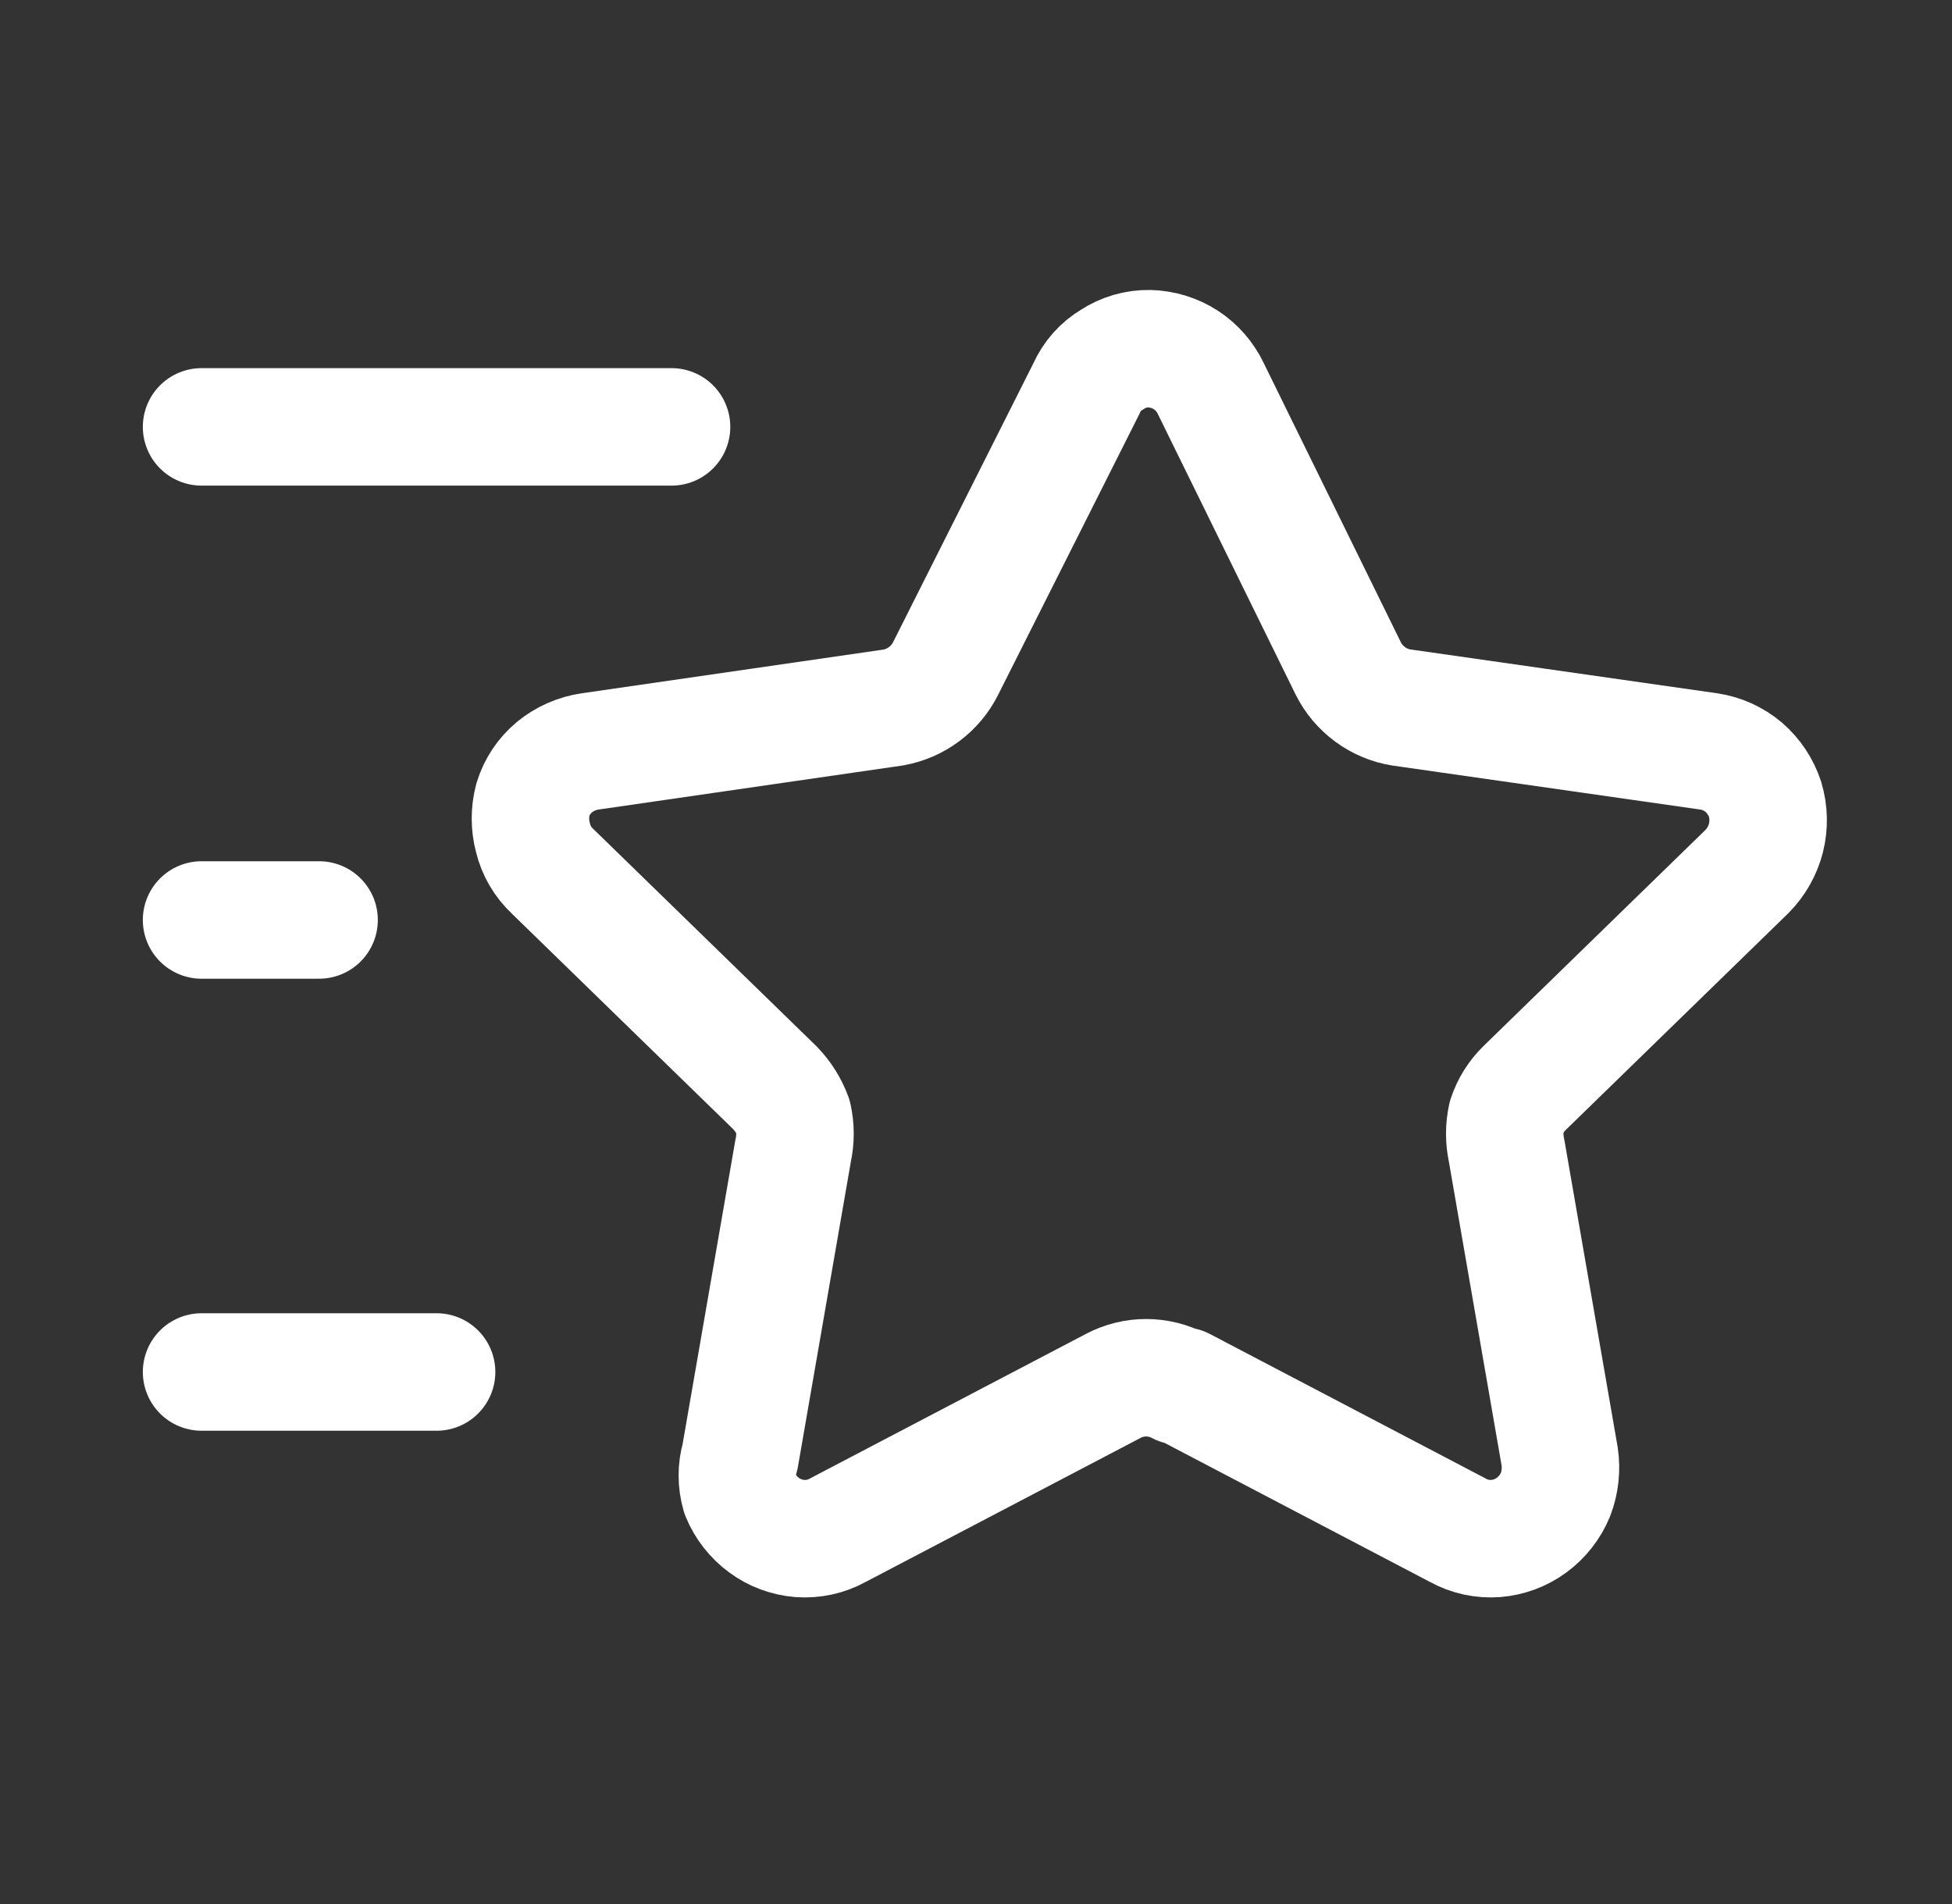 <svg width="41" height="40" viewBox="0 0 41 40" fill="none" xmlns="http://www.w3.org/2000/svg">
<rect x="0" y="0" width="41" height="40" fill="#333333" stroke="none"/>
<path d="M24.84 29.118L30.618 32.146C30.862 32.282 31.141 32.342 31.419 32.321C31.689 32.299 31.948 32.203 32.167 32.042C32.391 31.878 32.566 31.655 32.672 31.398C32.769 31.143 32.799 30.867 32.759 30.597L31.645 24.175C31.593 23.94 31.593 23.696 31.645 23.461C31.722 23.23 31.853 23.021 32.028 22.852L36.693 18.309C36.886 18.114 37.024 17.871 37.092 17.605C37.159 17.338 37.153 17.058 37.075 16.795C36.989 16.532 36.833 16.297 36.623 16.116C36.414 15.941 36.161 15.826 35.892 15.786L29.435 14.863C29.197 14.825 28.972 14.731 28.779 14.588C28.585 14.446 28.428 14.26 28.32 14.045L25.431 8.162C25.315 7.917 25.133 7.709 24.906 7.561C24.678 7.414 24.414 7.333 24.143 7.326C23.865 7.321 23.592 7.4 23.36 7.553C23.121 7.694 22.932 7.907 22.82 8.162L19.861 14.045C19.755 14.257 19.6 14.441 19.41 14.583C19.219 14.725 18.999 14.821 18.765 14.863L12.395 15.786C12.12 15.826 11.861 15.94 11.646 16.116C11.432 16.294 11.275 16.529 11.194 16.795C11.124 17.057 11.124 17.333 11.194 17.596C11.259 17.87 11.405 18.118 11.611 18.309L16.276 22.852C16.445 23.026 16.575 23.234 16.659 23.461C16.711 23.696 16.711 23.94 16.659 24.175L15.545 30.597C15.468 30.859 15.468 31.137 15.545 31.398C15.651 31.655 15.826 31.878 16.05 32.042C16.268 32.203 16.528 32.299 16.798 32.321C17.076 32.342 17.355 32.282 17.599 32.146L23.378 29.118C23.592 29.004 23.831 28.944 24.073 28.944C24.317 28.944 24.556 29.004 24.77 29.118H24.84Z" stroke="white" stroke-width="2.468" stroke-linecap="round" stroke-linejoin="round"/>
<path d="M14.105 8.968H4.234" stroke="white" stroke-width="2.468" stroke-linecap="round" stroke-linejoin="round"/>
<path d="M9.17 28.823H4.234" stroke="white" stroke-width="2.468" stroke-linecap="round" stroke-linejoin="round"/>
<path d="M6.702 19.327H4.234" stroke="white" stroke-width="2.468" stroke-linecap="round" stroke-linejoin="round"/>
</svg>
